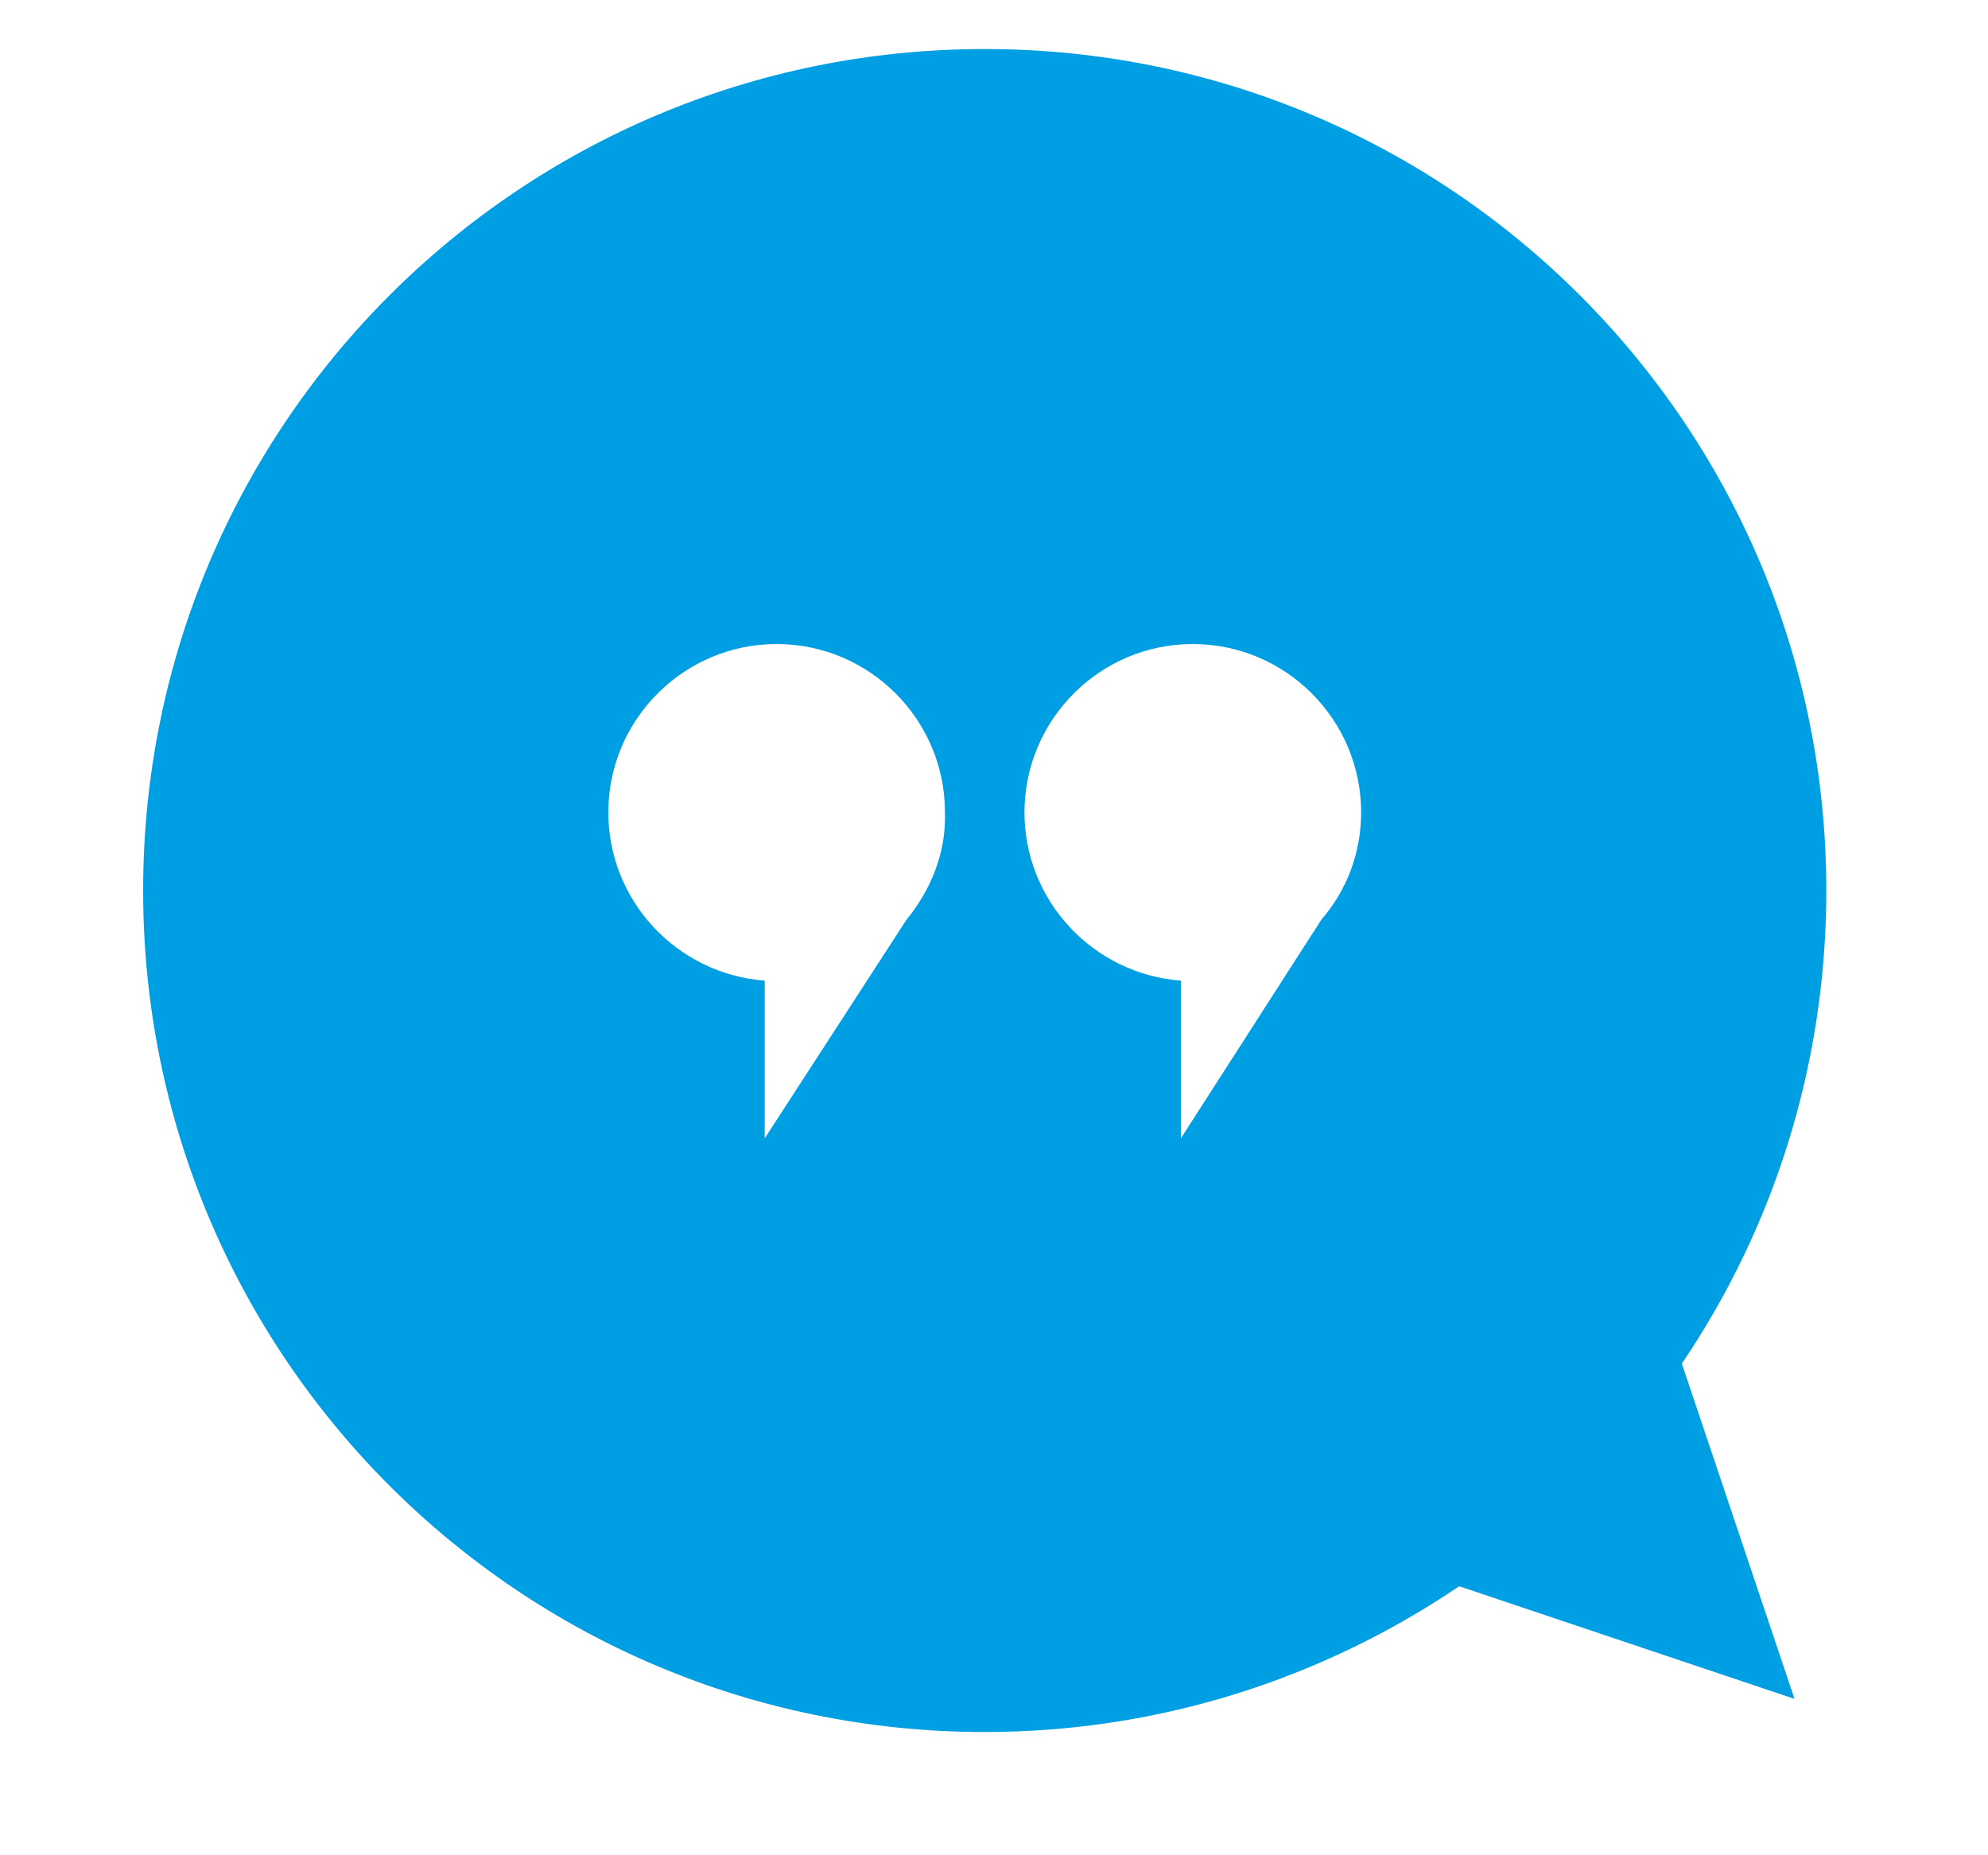 <svg version="1.1" id="Layer_1" xmlns="http://www.w3.org/2000/svg" xmlns:xlink="http://www.w3.org/1999/xlink" x="0" y="0" viewBox="0 0 150 140" xml:space="preserve" enable-background="new 0 0 150 140"><style type="text/css">.st3{fill:#009fe3}</style><path class="st3" d="M137.8,67.2c0-35.1-28.4-63.5-63.5-63.5c-35.1,0-63.5,28.4-63.5,63.5c0,35.1,28.4,63.5,63.5,63.5	c13.3,0,25.6-4.1,35.8-11l25.3,8.5l-8.5-25.3C133.8,92.7,137.8,80.4,137.8,67.2z M68.4,69.4L57.7,85.9V74c-6.6-0.5-11.8-6-11.8-12.7	c0-7,5.7-12.7,12.7-12.7c7,0,12.7,5.7,12.7,12.7C71.4,64.4,70.2,67.2,68.4,69.4z M99.7,69.4L89.1,85.9V74c-6.6-0.5-11.8-6-11.8-12.7	c0-7,5.7-12.7,12.7-12.7c7,0,12.7,5.7,12.7,12.7C102.7,64.4,101.6,67.2,99.7,69.4z"/></svg>